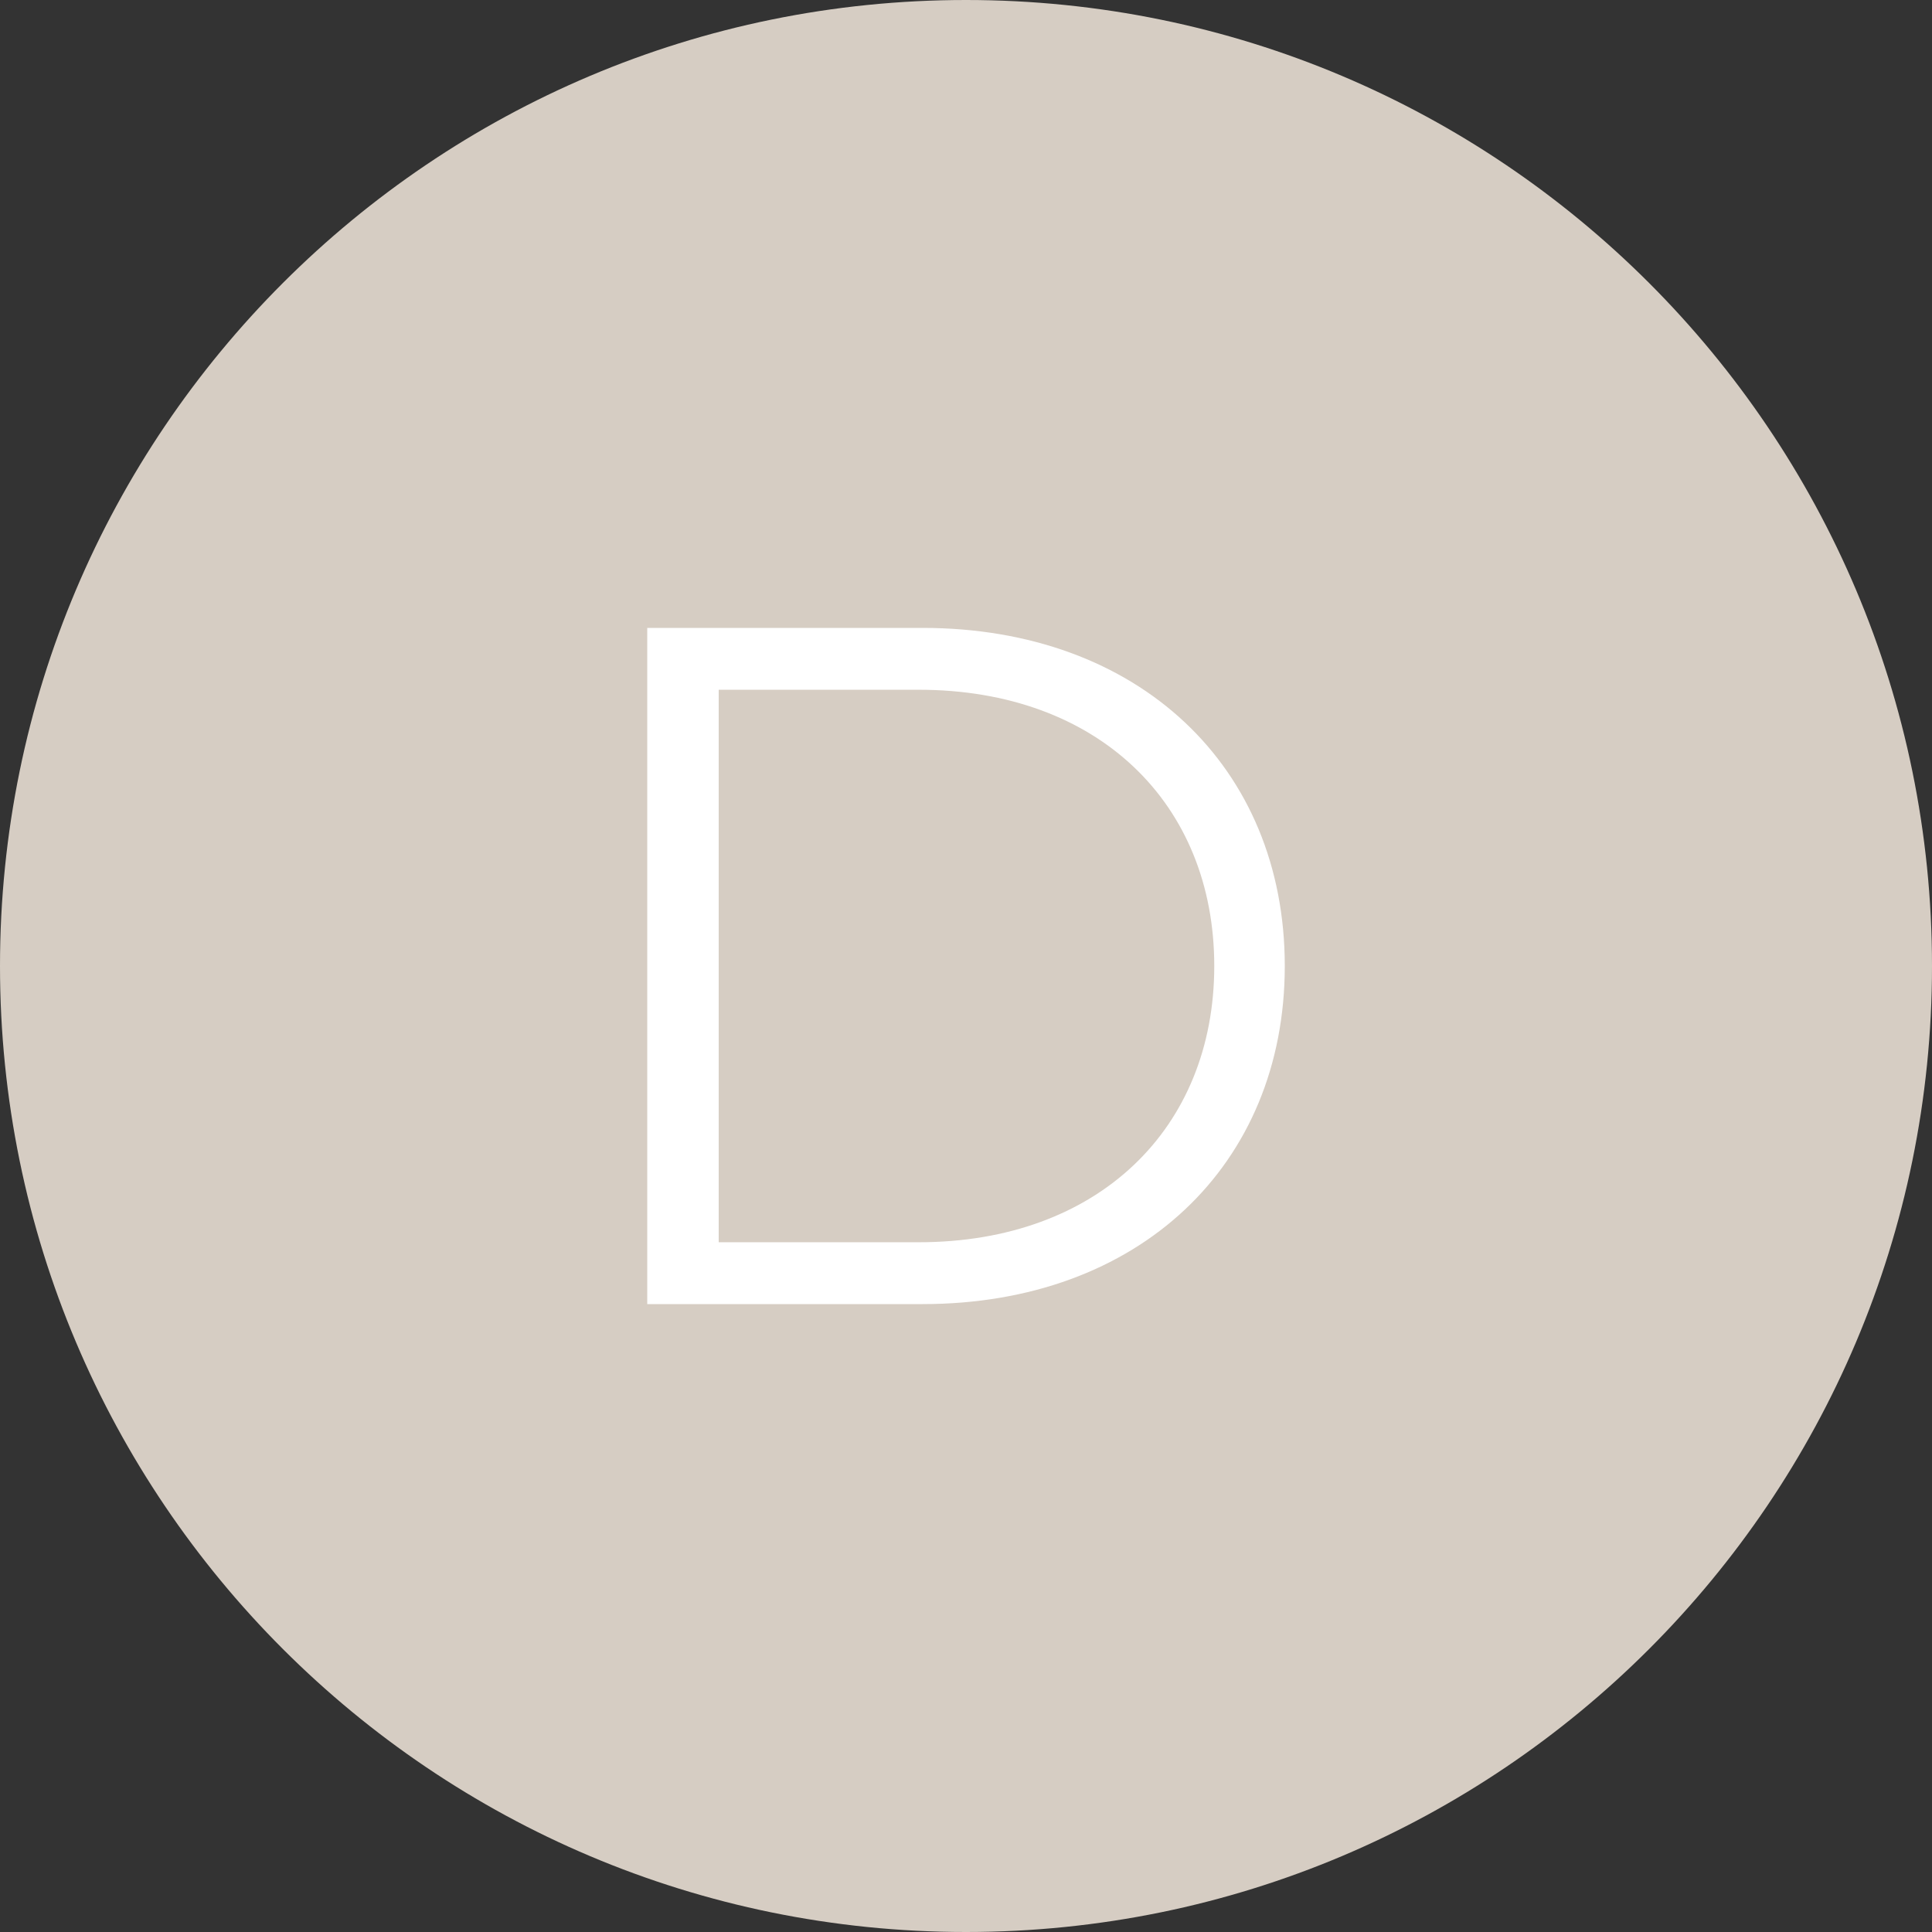 <?xml version="1.0" encoding="utf-8"?>
<!-- Generator: Adobe Illustrator 15.0.2, SVG Export Plug-In . SVG Version: 6.00 Build 0)  -->
<!DOCTYPE svg PUBLIC "-//W3C//DTD SVG 1.1//EN" "http://www.w3.org/Graphics/SVG/1.1/DTD/svg11.dtd">
<svg version="1.1" id="Vrstva_1" xmlns="http://www.w3.org/2000/svg" xmlns:xlink="http://www.w3.org/1999/xlink" x="0px" y="0px"
	 width="80px" height="80px" viewBox="-2 -3.5 80 80" enable-background="new -2 -3.5 80 80" xml:space="preserve">
<rect x="-2" y="-3.5" width="80" height="80" fill="#333333" stroke="none"/>
<path fill="#D6CDC3" d="M38-3.5c-22.091,0-40,17.909-40,40c0,22.092,17.909,40,40,40c22.091,0,40-17.908,40-40
	C78,14.409,60.091-3.5,38-3.5z"/>
<path fill="#FFFFFF" d="M24.801,50.5H36.2c8.96,0,15-5.76,15-14s-6.04-14-15-14H24.801V50.5z M27.76,47.939V25.061h8.28
	c7.44,0,12.24,4.719,12.24,11.439s-4.8,11.439-12.24,11.439H27.76z"/>
</svg>
